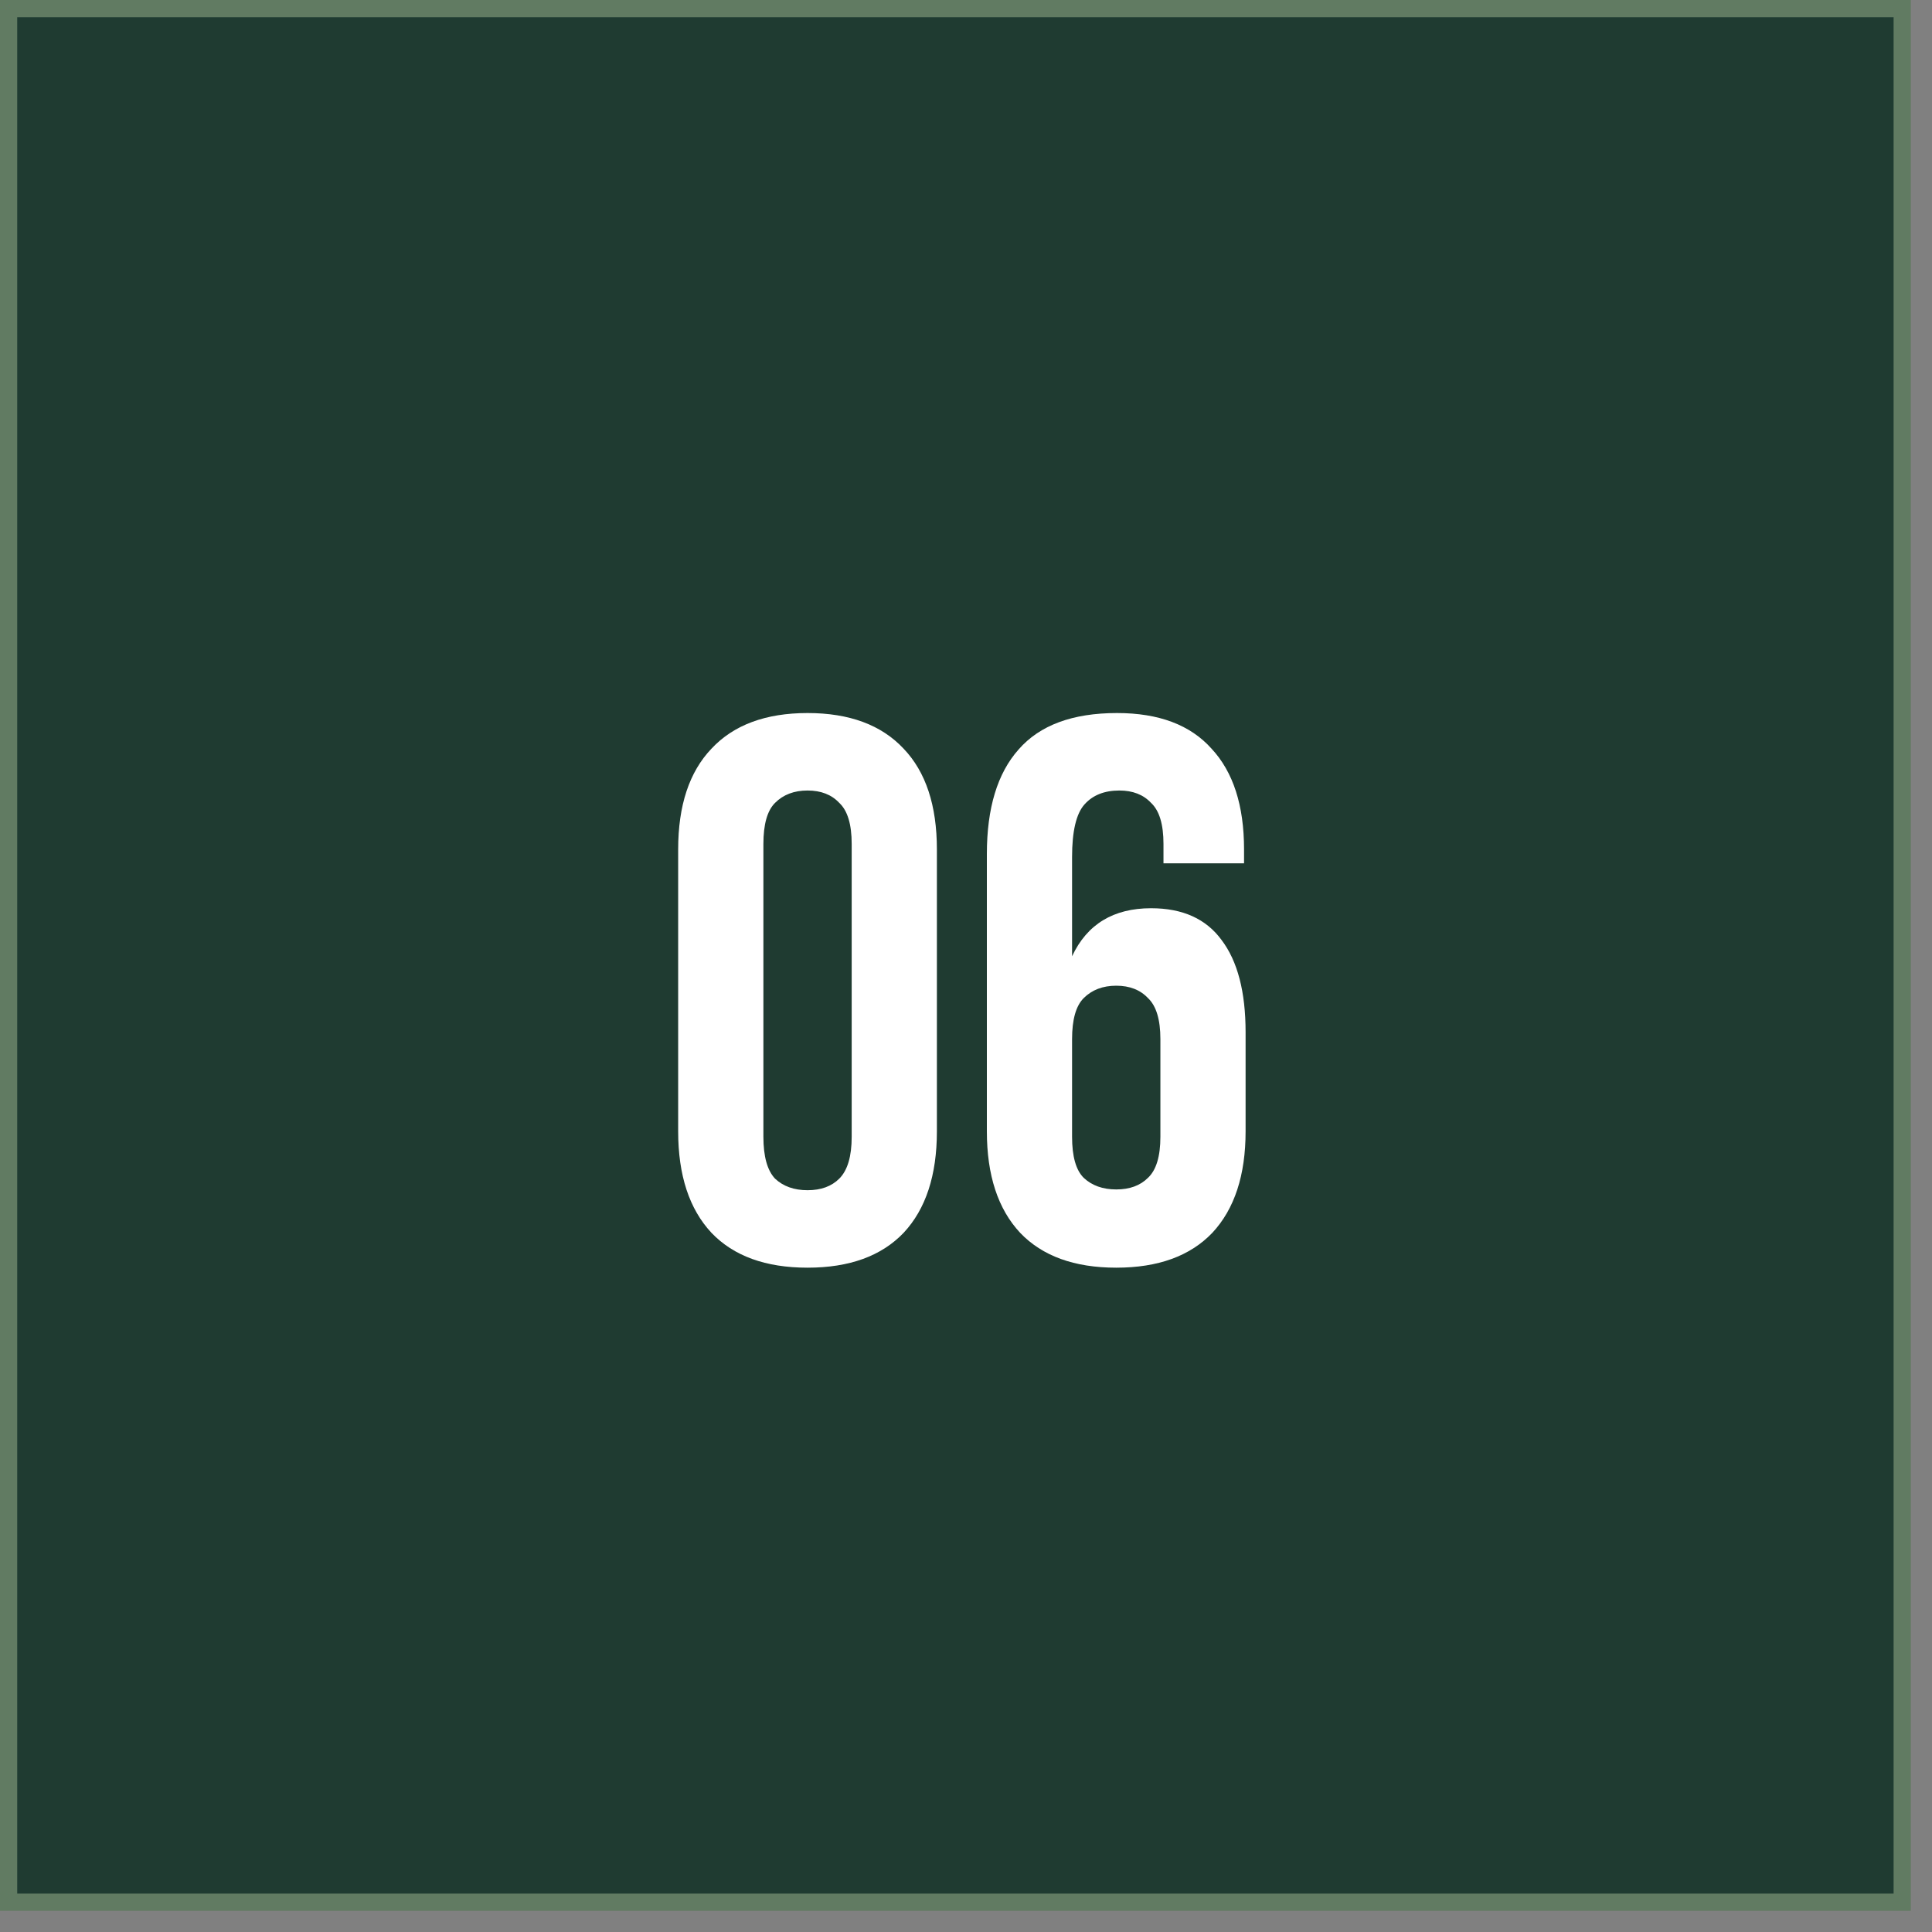 <?xml version="1.0" encoding="UTF-8"?> <svg xmlns="http://www.w3.org/2000/svg" width="60" height="60" viewBox="0 0 60 60" fill="none"><rect x="0" y="0" width="60" height="60" fill="#808080" stroke="none"/><rect x="0.267" y="0.267" width="58.808" height="58.808" fill="#1F3B31" stroke="#617B62" stroke-width="0.535"></rect><path d="M23.708 35.303C23.708 35.913 23.828 36.346 24.069 36.603C24.325 36.843 24.662 36.963 25.079 36.963C25.496 36.963 25.825 36.843 26.065 36.603C26.322 36.346 26.45 35.913 26.45 35.303V26.21C26.45 25.6 26.322 25.175 26.065 24.935C25.825 24.678 25.496 24.55 25.079 24.55C24.662 24.55 24.325 24.678 24.069 24.935C23.828 25.175 23.708 25.6 23.708 26.21V35.303ZM21.061 26.378C21.061 25.015 21.406 23.972 22.096 23.25C22.785 22.513 23.78 22.144 25.079 22.144C26.378 22.144 27.372 22.513 28.062 23.25C28.752 23.972 29.096 25.015 29.096 26.378V35.135C29.096 36.498 28.752 37.549 28.062 38.287C27.372 39.008 26.378 39.369 25.079 39.369C23.78 39.369 22.785 39.008 22.096 38.287C21.406 37.549 21.061 36.498 21.061 35.135V26.378ZM30.648 26.522C30.648 25.095 30.977 24.012 31.634 23.275C32.292 22.521 33.31 22.144 34.69 22.144C35.989 22.144 36.967 22.513 37.625 23.25C38.298 23.972 38.635 25.015 38.635 26.378V26.811H36.133V26.21C36.133 25.6 36.005 25.175 35.748 24.935C35.508 24.678 35.179 24.55 34.762 24.55C34.297 24.55 33.936 24.694 33.679 24.983C33.422 25.271 33.294 25.817 33.294 26.619V29.698C33.759 28.704 34.577 28.206 35.748 28.206C36.727 28.206 37.456 28.535 37.937 29.193C38.435 29.85 38.683 30.805 38.683 32.056V35.135C38.683 36.498 38.338 37.549 37.649 38.287C36.959 39.008 35.965 39.369 34.666 39.369C33.366 39.369 32.372 39.008 31.682 38.287C30.993 37.549 30.648 36.498 30.648 35.135V26.522ZM34.666 30.612C34.248 30.612 33.912 30.741 33.655 30.997C33.414 31.238 33.294 31.663 33.294 32.272V35.303C33.294 35.913 33.414 36.338 33.655 36.578C33.912 36.819 34.248 36.939 34.666 36.939C35.083 36.939 35.411 36.819 35.652 36.578C35.908 36.338 36.037 35.913 36.037 35.303V32.272C36.037 31.663 35.908 31.238 35.652 30.997C35.411 30.741 35.083 30.612 34.666 30.612Z" fill="white"></path></svg> 